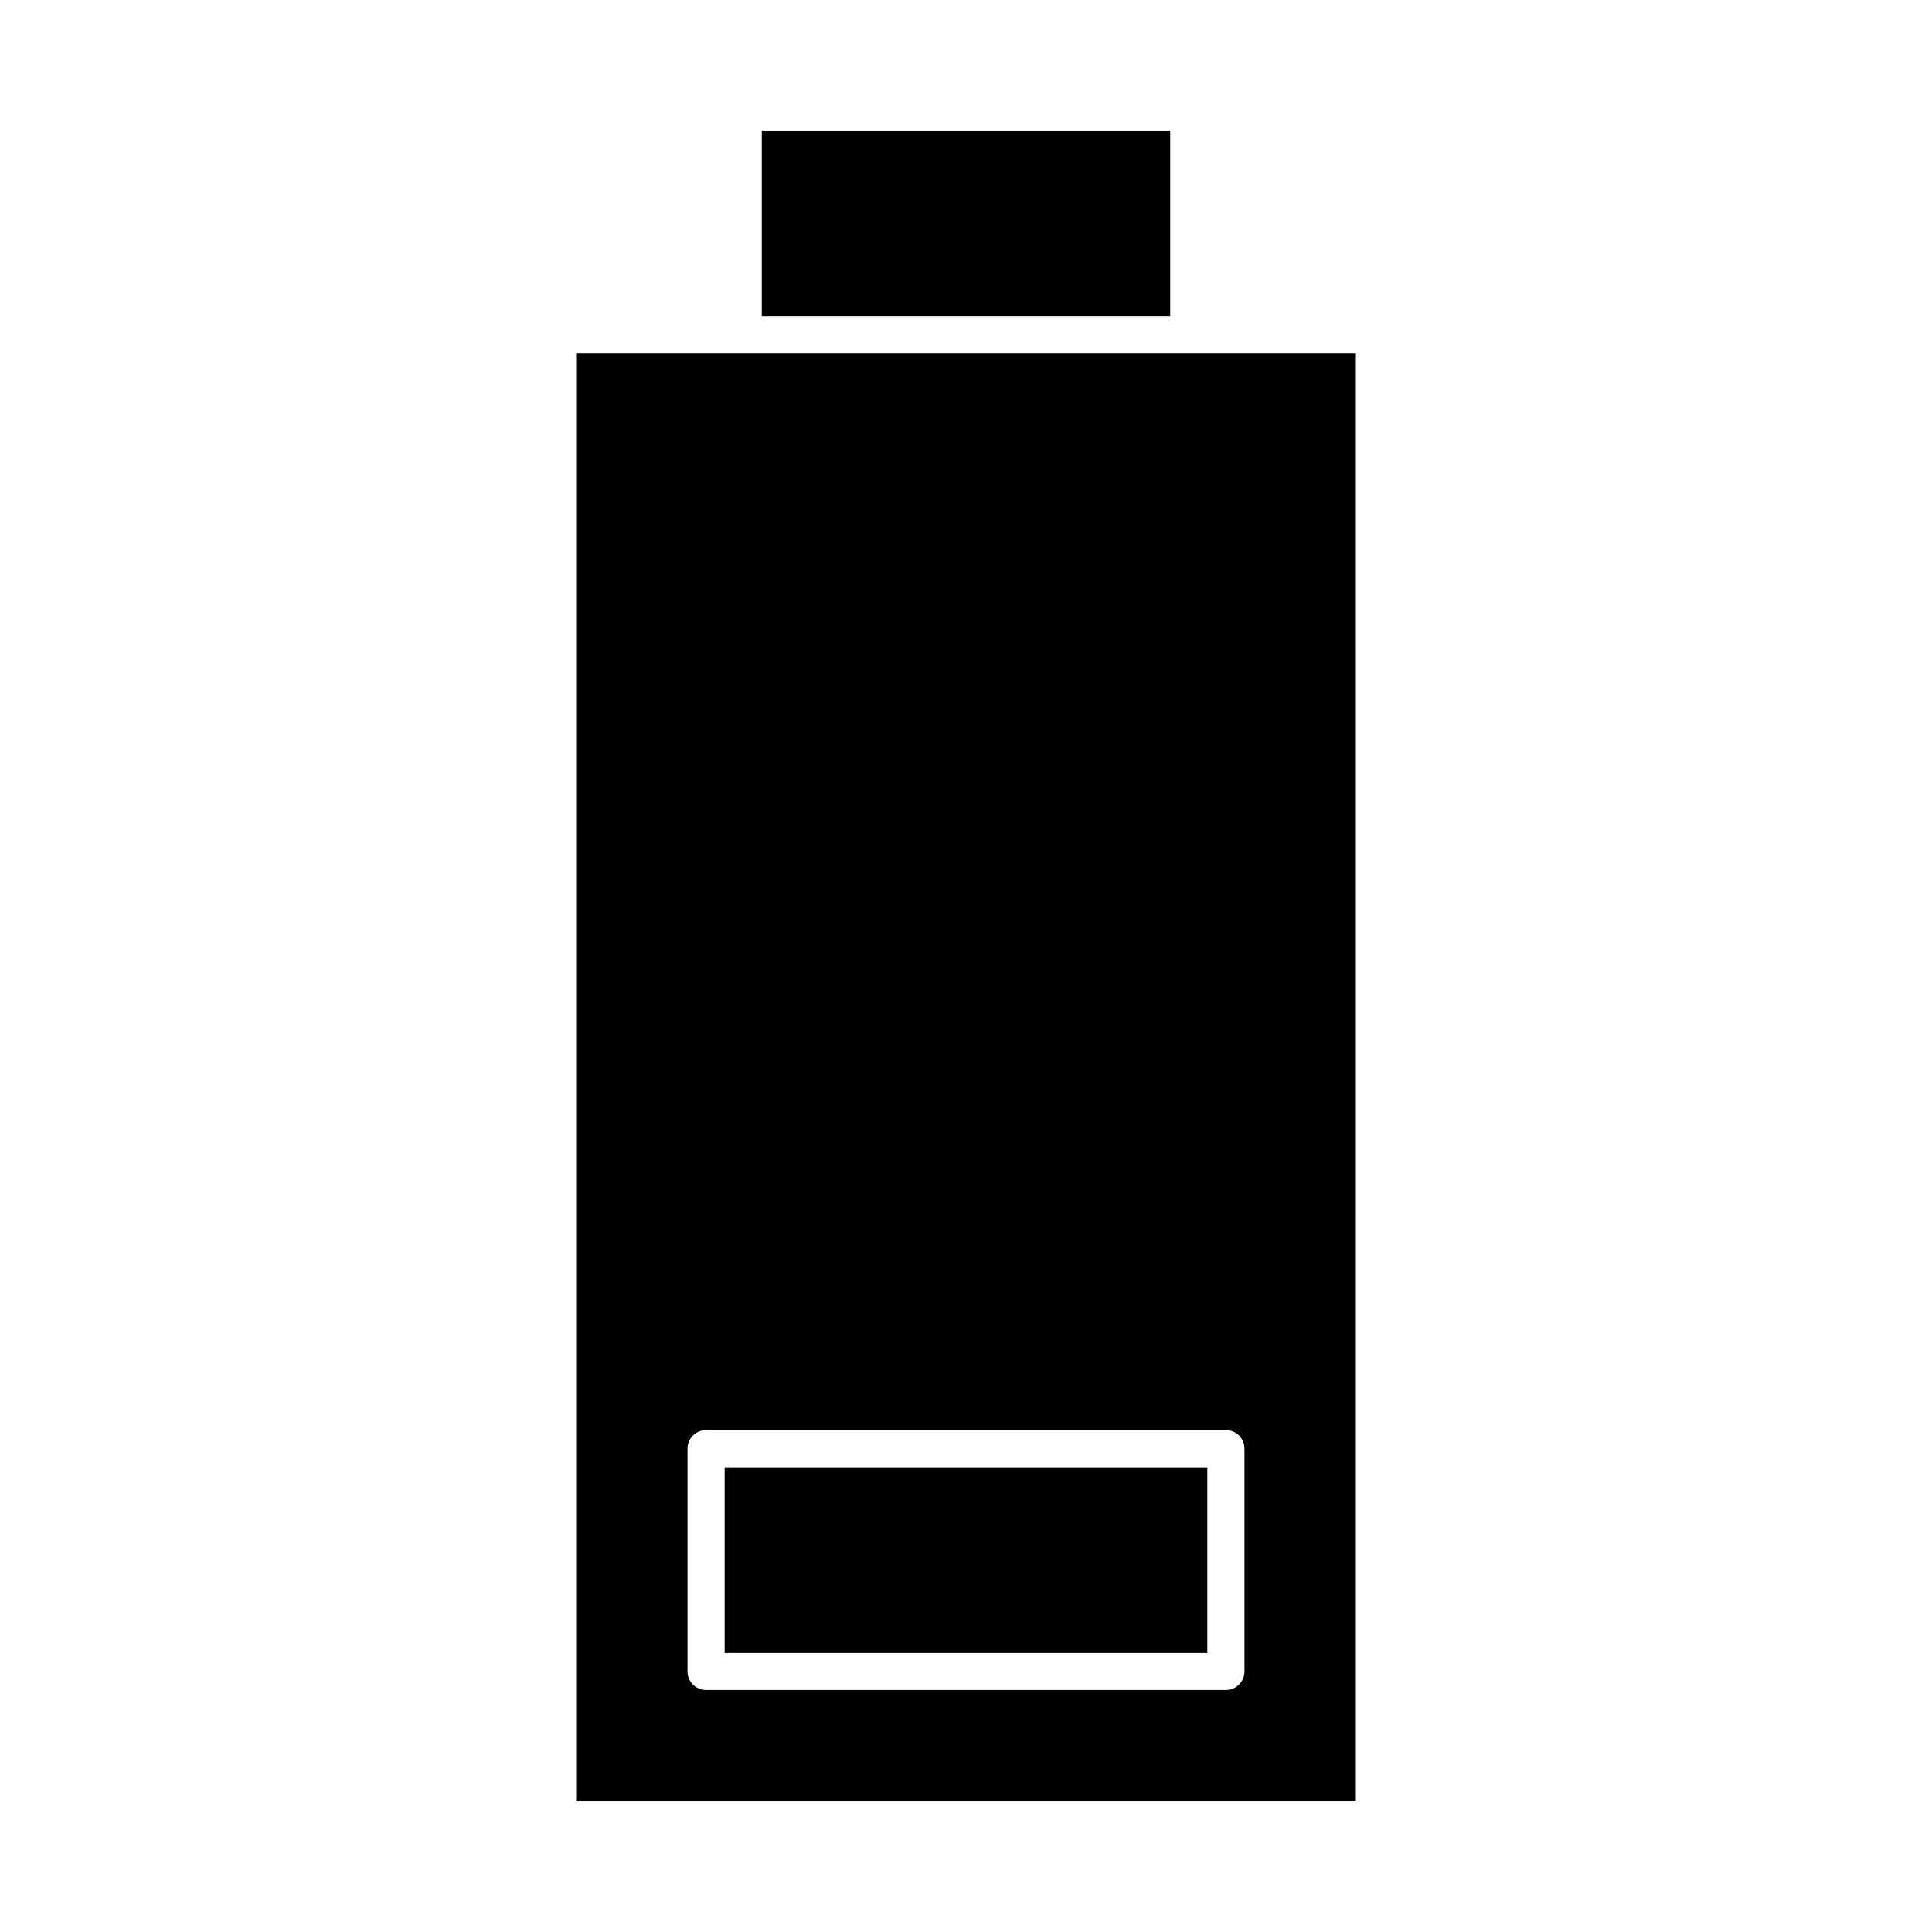 <?xml version="1.0" encoding="UTF-8"?>
<!-- Uploaded to: ICON Repo, www.svgrepo.com, Generator: ICON Repo Mixer Tools -->
<svg fill="#000000" width="800px" height="800px" version="1.1" viewBox="144 144 512 512" xmlns="http://www.w3.org/2000/svg">
 <g>
  <path d="m345.88 178.6h108.24v49.199h-108.24z"/>
  <path d="m336.04 532.84h127.92v49.199h-127.92z"/>
  <path d="m459.04 237.64h-162.36v383.76h206.64l0.004-383.76zm14.758 349.32c0 2.719-2.203 4.922-4.922 4.922l-137.76-0.004c-2.719 0-4.922-2.203-4.922-4.922v-59.039c0-2.719 2.203-4.922 4.922-4.922h137.76c2.719 0 4.922 2.203 4.922 4.922z"/>
 </g>
</svg>
